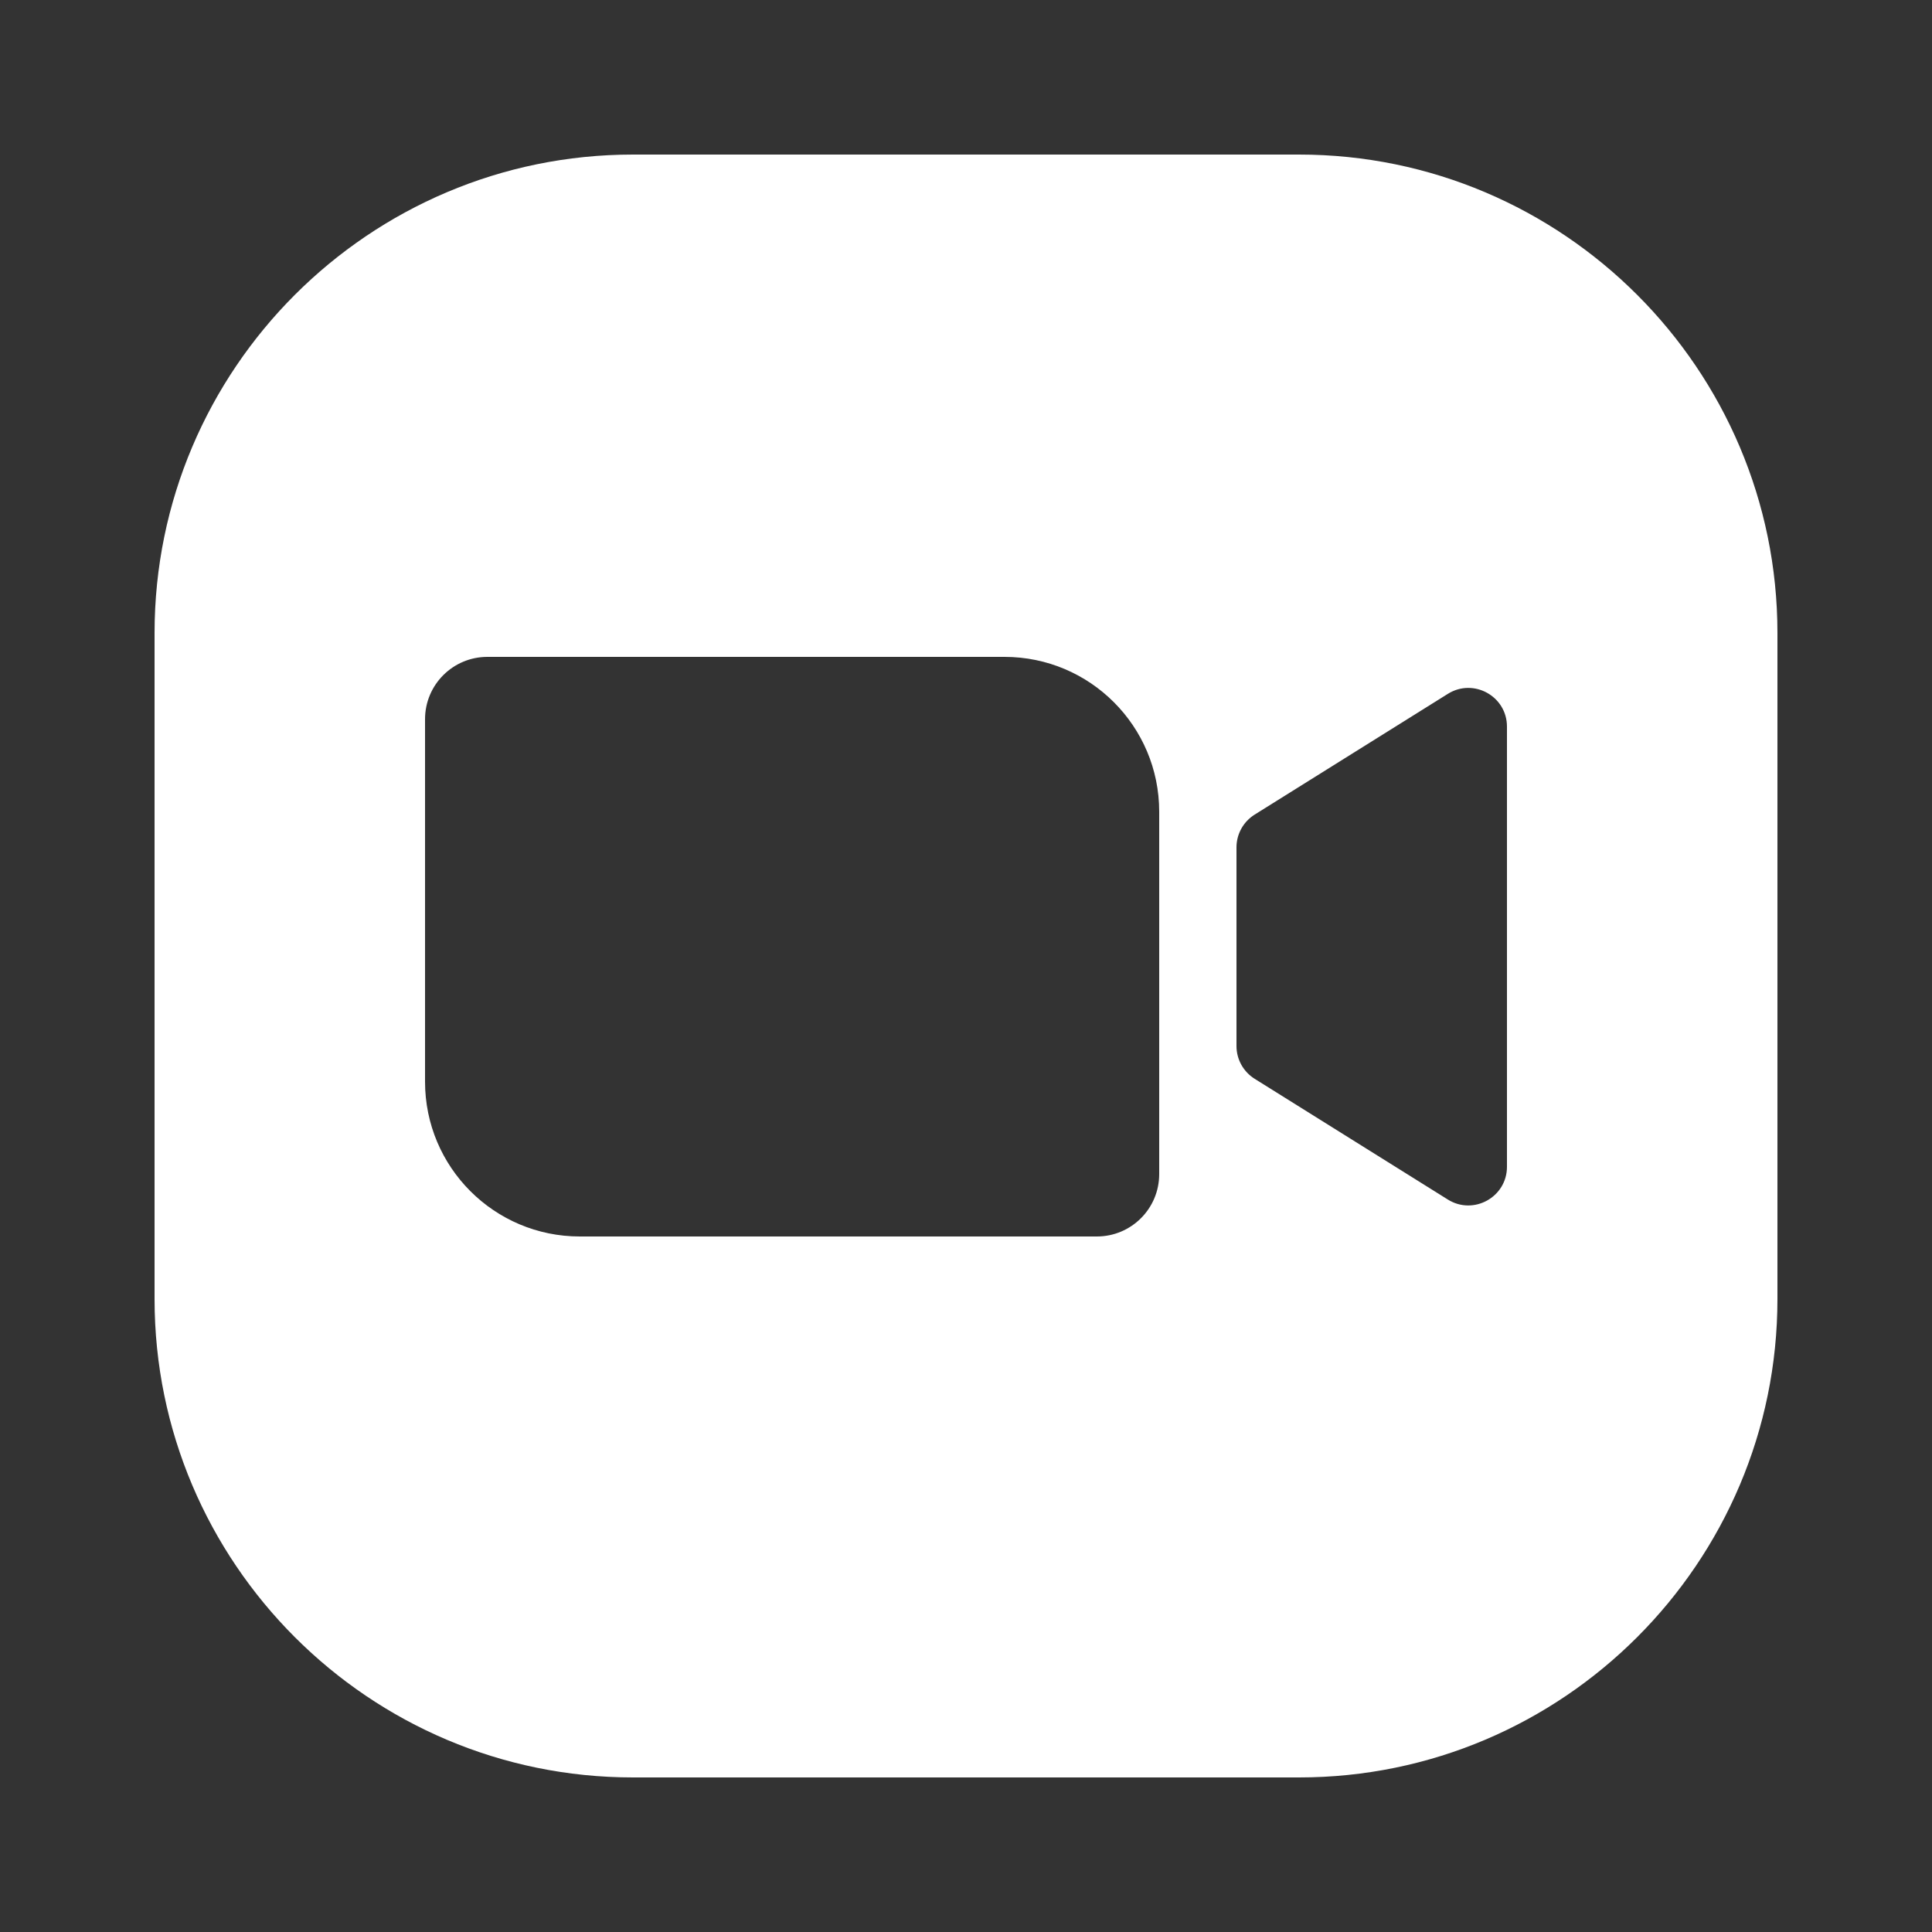 <svg xmlns="http://www.w3.org/2000/svg" xmlns:xlink="http://www.w3.org/1999/xlink" viewBox="0,0,256,256" width="50px" height="50px" fill-rule="nonzero"><rect x="0" y="0" width="256" height="256" fill="#333333" stroke="none"/><g fill="#ffffff" fill-rule="nonzero" stroke="none" stroke-width="1" stroke-linecap="butt" stroke-linejoin="miter" stroke-miterlimit="10" stroke-dasharray="" stroke-dashoffset="0" font-family="none" font-weight="none" font-size="none" text-anchor="none" style="mix-blend-mode: normal"><g transform="scale(5.12,5.12)"><path d="M33.619,4h-17.238c-6.827,0 -12.381,5.554 -12.381,12.381v17.238c0,6.827 5.554,12.381 12.381,12.381h17.238c6.827,0 12.381,-5.554 12.381,-12.381v-17.238c0,-6.827 -5.554,-12.381 -12.381,-12.381zM30,30.386c0,0.892 -0.722,1.614 -1.614,1.614h-13.381c-2.212,0 -4.005,-1.793 -4.005,-4.005v-9.382c0,-0.891 0.722,-1.613 1.614,-1.613h13.382c2.211,0 4.004,1.793 4.004,4.005zM39,30.196c0,0.785 -0.864,1.264 -1.53,0.848l-5,-3.125c-0.292,-0.183 -0.47,-0.503 -0.47,-0.848v-5.141c0,-0.345 0.178,-0.665 0.47,-0.848l5,-3.125c0.666,-0.417 1.53,0.062 1.53,0.847z"></path></g></g></svg>